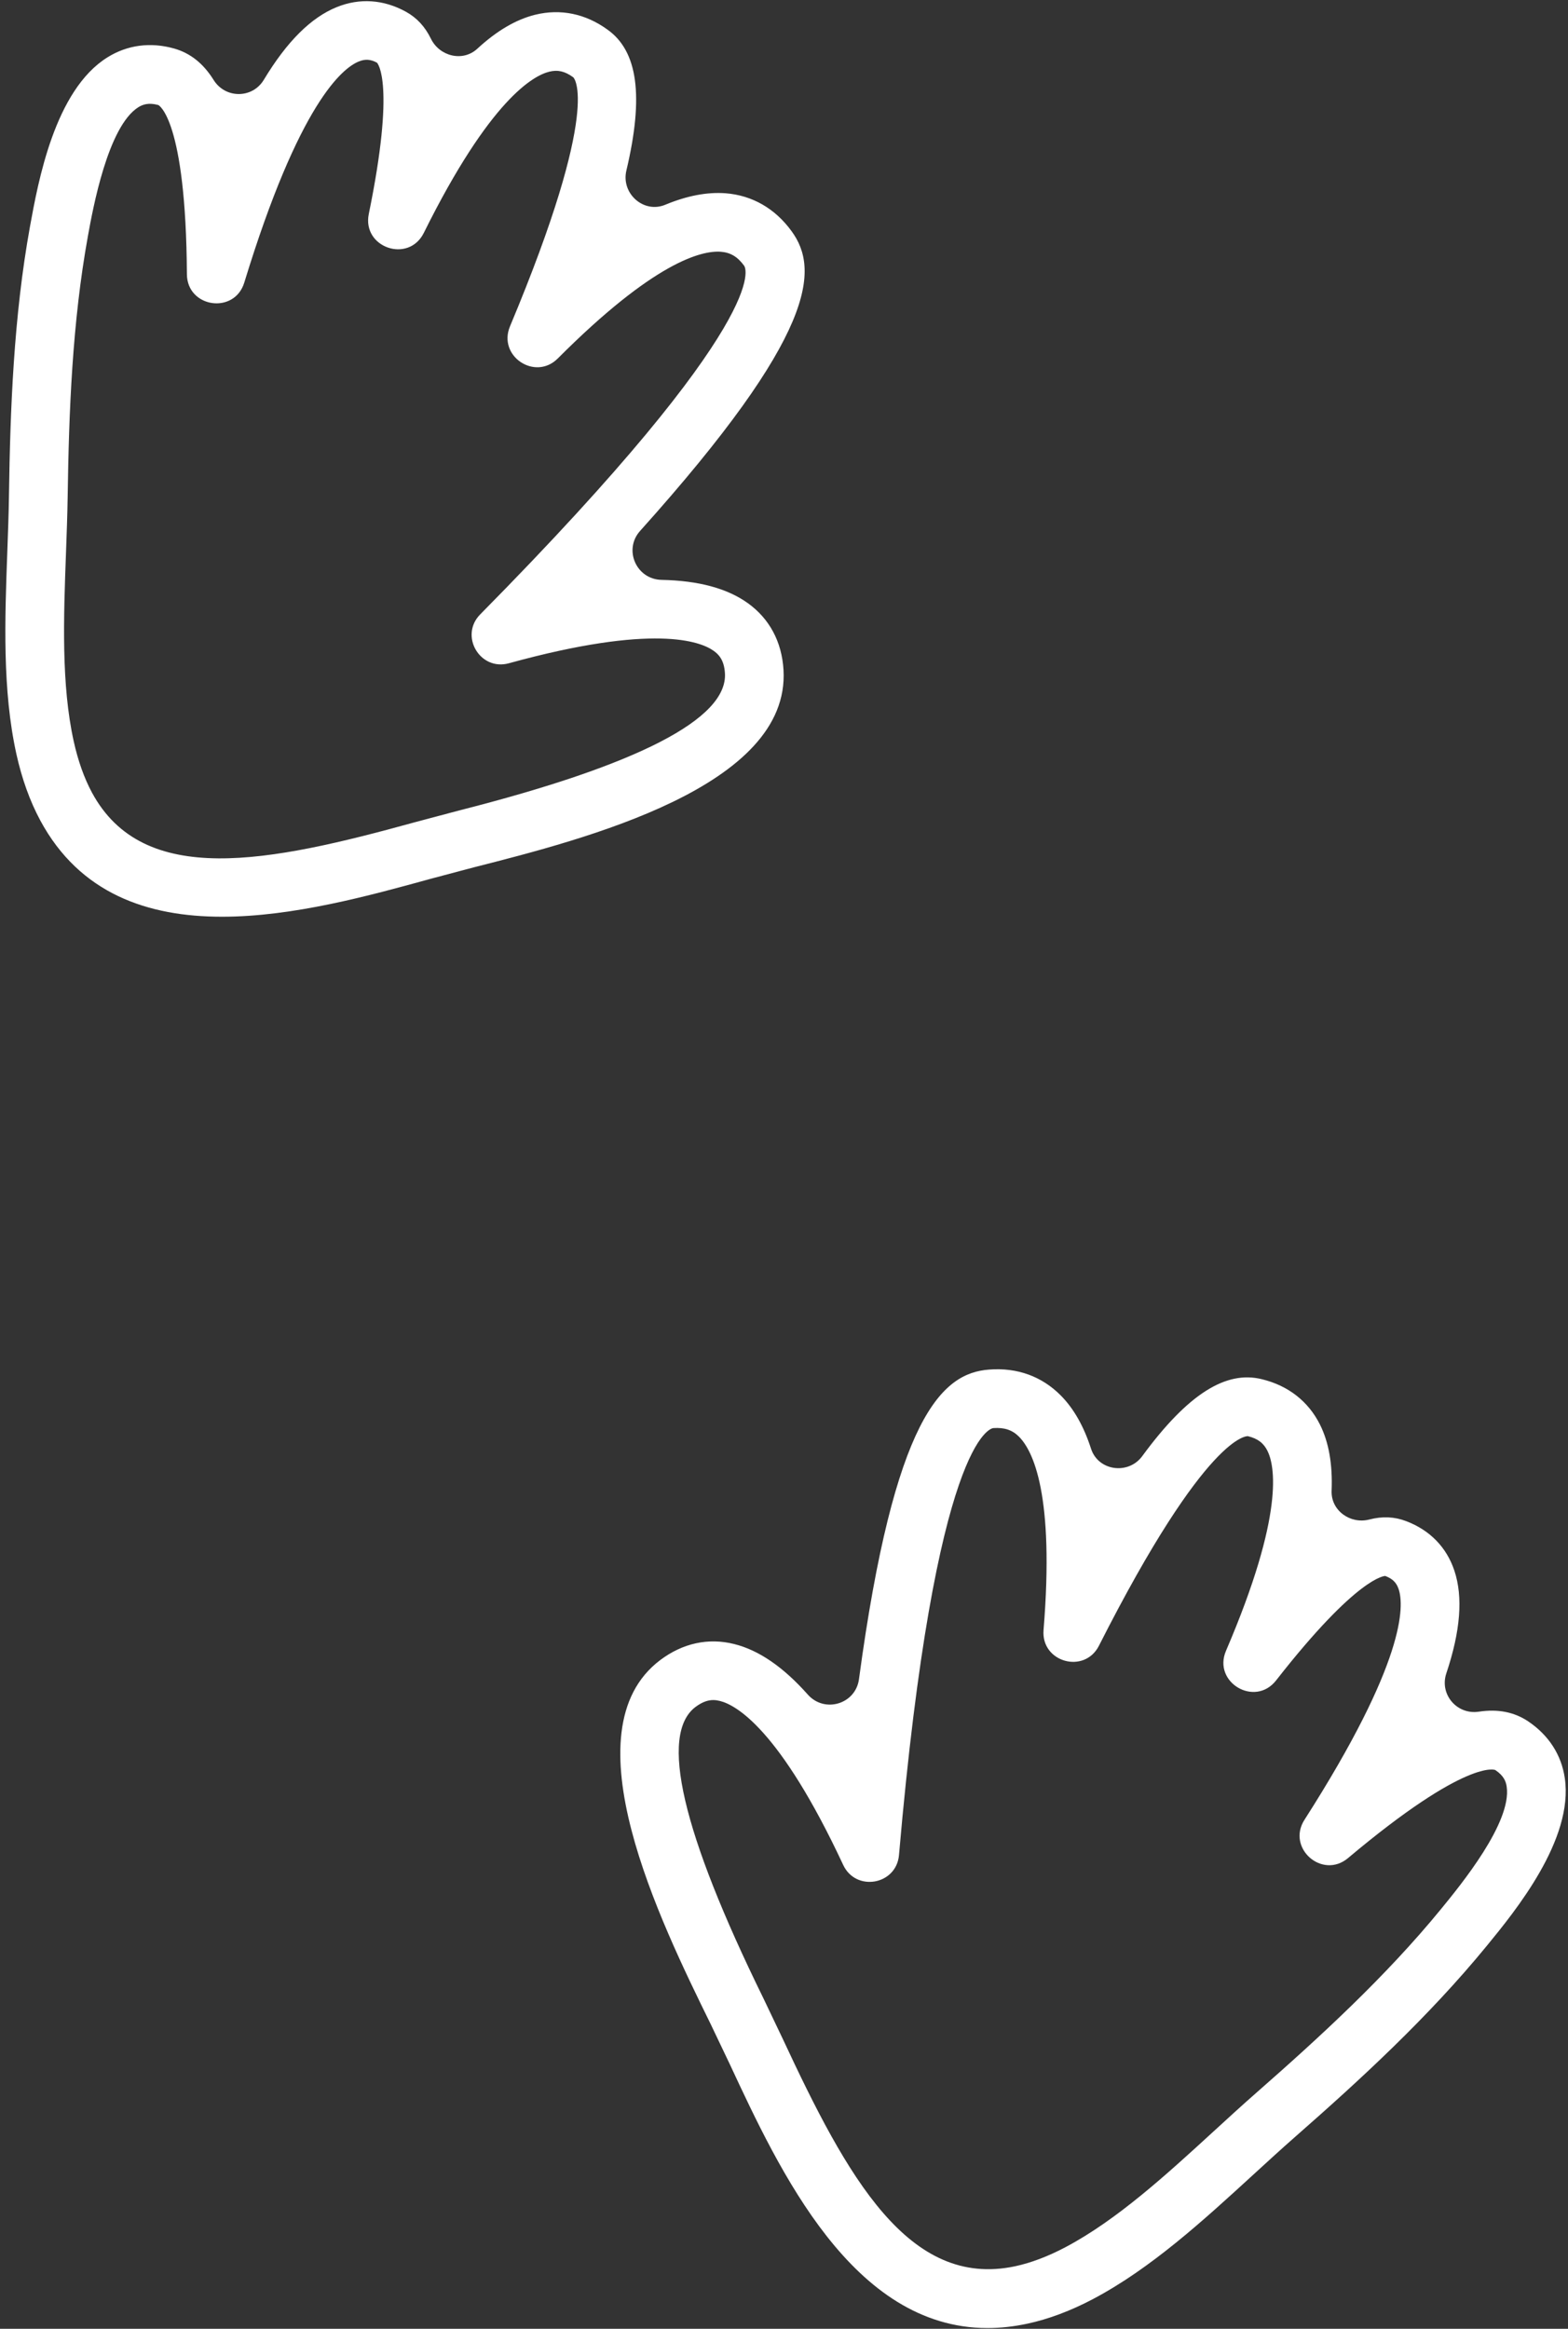 <svg xmlns="http://www.w3.org/2000/svg" xmlns:xlink="http://www.w3.org/1999/xlink" x="0px" y="0px" viewBox="0 0 72.24 107.281" style="enable-background:new 0 0 72.24 107.281; color:#fff; fill: #fff;" xml:space="preserve"><rect x="0" y="0" width="72.24" height="107.281" fill="#333333" stroke="none"/>	<g>									<path class="han-bottom" d="M70.401,79.295c-0.635-0.423-1.381-0.576-2.272-0.442c-1.008,0.151-1.818-0.799-1.495-1.765          c0.657-1.963,0.773-3.518,0.373-4.726c-0.359-1.083-1.13-1.874-2.231-2.29c-0.527-0.201-1.086-0.229-1.69-0.072          c-0.879,0.227-1.774-0.417-1.737-1.324c0.049-1.224-0.13-2.237-0.536-3.049c-0.537-1.073-1.466-1.797-2.675-2.09          c-1.656-0.414-3.411,0.679-5.513,3.543c-0.64,0.872-2.028,0.687-2.36-0.343c-0.336-1.041-0.802-1.857-1.399-2.457          c-0.867-0.873-2.005-1.29-3.298-1.187c-2.17,0.16-4.366,2.183-5.994,14.263c-0.155,1.151-1.586,1.578-2.357,0.709          c-1.132-1.275-2.258-2.046-3.392-2.328c-1.189-0.299-2.37-0.042-3.407,0.738c-4.313,3.249,0.003,12.043,2.322,16.767          l0.883,1.851c2.296,4.926,5.661,12.154,11.872,12.154c0.588,0,1.202-0.065,1.842-0.202          c0.975-0.209,1.992-0.592,3.022-1.135c2.674-1.415,5.076-3.616,7.4-5.745c0.647-0.593,1.281-1.174,1.902-1.719          c3-2.631,6.143-5.514,8.844-8.814c1.299-1.587,4.003-4.888,3.588-7.715C71.937,80.841,71.353,79.937,70.401,79.295z           M66.377,87.961c-2.542,3.104-5.586,5.895-8.498,8.449c-0.636,0.557-1.285,1.152-1.947,1.759          c-2.197,2.013-4.469,4.095-6.837,5.349c-0.809,0.428-1.591,0.725-2.325,0.882c-4.907,1.048-7.743-4.111-10.696-10.451          l-0.906-1.899c-3.75-7.639-4.802-12.153-3.124-13.416c0.327-0.244,0.592-0.317,0.816-0.317c0.114,0,0.217,0.019,0.31,0.042          c0.733,0.182,2.751,1.284,5.677,7.553l0,0c0.585,1.253,2.452,0.923,2.571-0.455l0-0.001          c1.668-19.25,4.241-19.661,4.35-19.668c0.502-0.034,0.869,0.084,1.179,0.397c0.642,0.644,1.641,2.66,1.131,8.906l0,0.002          c-0.12,1.478,1.883,2.043,2.553,0.72l0-0.001c4.993-9.85,6.843-9.646,6.859-9.652c0.451,0.11,0.722,0.312,0.903,0.675          c0.331,0.661,0.808,2.883-1.909,9.212l0,0.001c-0.625,1.455,1.332,2.613,2.307,1.365l0.001-0.001          c3.777-4.833,5.013-4.807,5.027-4.812c0.339,0.128,0.519,0.305,0.62,0.612c0.252,0.76,0.334,3.315-4.337,10.617          l-0.003,0.004c-0.834,1.304,0.823,2.759,2.008,1.763l0.003-0.003c5.49-4.615,6.782-4.06,6.782-4.051          c0.403,0.27,0.49,0.538,0.523,0.765C69.659,83.953,67.302,86.832,66.377,87.961z"></path>									<path class="han-top" d="M36.467,10.647c-0.762-1.046-1.813-1.649-3.039-1.744c-0.845-0.063-1.769,0.111-2.78,0.53          c-0.999,0.414-2.04-0.523-1.79-1.576c0.819-3.457,0.515-5.503-0.865-6.489c-1.017-0.739-2.169-0.975-3.335-0.689          c-0.882,0.217-1.77,0.737-2.67,1.568c-0.667,0.616-1.738,0.351-2.136-0.465c-0.273-0.56-0.654-0.966-1.147-1.239          c-1.031-0.569-2.136-0.643-3.191-0.215c-1.181,0.478-2.29,1.575-3.36,3.349C11.628,4.55,10.38,4.549,9.842,3.684          C9.364,2.917,8.763,2.446,8.026,2.236C6.93,1.927,5.862,2.07,4.942,2.647c-2.422,1.517-3.184,5.718-3.561,7.789          c-0.751,4.152-0.91,8.408-0.968,12.39C0.402,23.65,0.37,24.51,0.338,25.385c-0.116,3.15-0.235,6.407,0.42,9.365          c0.252,1.134,0.62,2.156,1.093,3.036v0.001c1.827,3.397,4.972,4.444,8.377,4.444c3.281,0,6.802-0.972,9.616-1.748          l1.982-0.526c5.1-1.297,14.593-3.711,14.271-9.1c-0.078-1.295-0.648-2.358-1.646-3.074c-0.95-0.679-2.267-1.035-3.974-1.07          c-1.161-0.024-1.763-1.39-0.987-2.255C37.635,15.387,37.752,12.403,36.467,10.647z M22.126,28.301l-0.001,0.001          c-0.972,0.984-0.013,2.62,1.32,2.253l0.003-0.001c6.667-1.835,8.818-1.01,9.43-0.573c0.237,0.169,0.485,0.425,0.521,1.036          c0.125,2.095-3.992,4.221-12.239,6.317l-2.035,0.541c-6.742,1.861-12.518,3.042-14.892-1.37          c-0.355-0.663-0.636-1.451-0.834-2.343c-0.581-2.618-0.469-5.699-0.359-8.679c0.033-0.896,0.065-1.774,0.078-2.618          C3.174,19,3.325,14.877,4.052,10.865c0.226-1.247,0.915-5.043,2.325-5.928c0.195-0.118,0.457-0.223,0.915-0.099          c0.013,0.004,1.274,0.627,1.319,7.792l0,0c0.01,1.548,2.192,1.867,2.644,0.386l0,0c2.534-8.288,4.532-9.882,5.274-10.183          c0.301-0.125,0.551-0.099,0.838,0.054c0.036,0.037,0.856,0.96-0.376,6.968l0,0.001c-0.318,1.551,1.832,2.29,2.535,0.872          l0,0c3.059-6.17,5.06-7.248,5.779-7.425c0.392-0.098,0.719-0.023,1.106,0.258c0.014,0.012,1.358,1.272-2.914,11.471          l-0.001,0.004c-0.573,1.367,1.156,2.526,2.203,1.477l0.003-0.003c4.429-4.439,6.626-4.984,7.516-4.911          c0.438,0.034,0.767,0.232,1.066,0.643C34.348,12.329,35.704,14.555,22.126,28.301z"></path>								</g></svg>